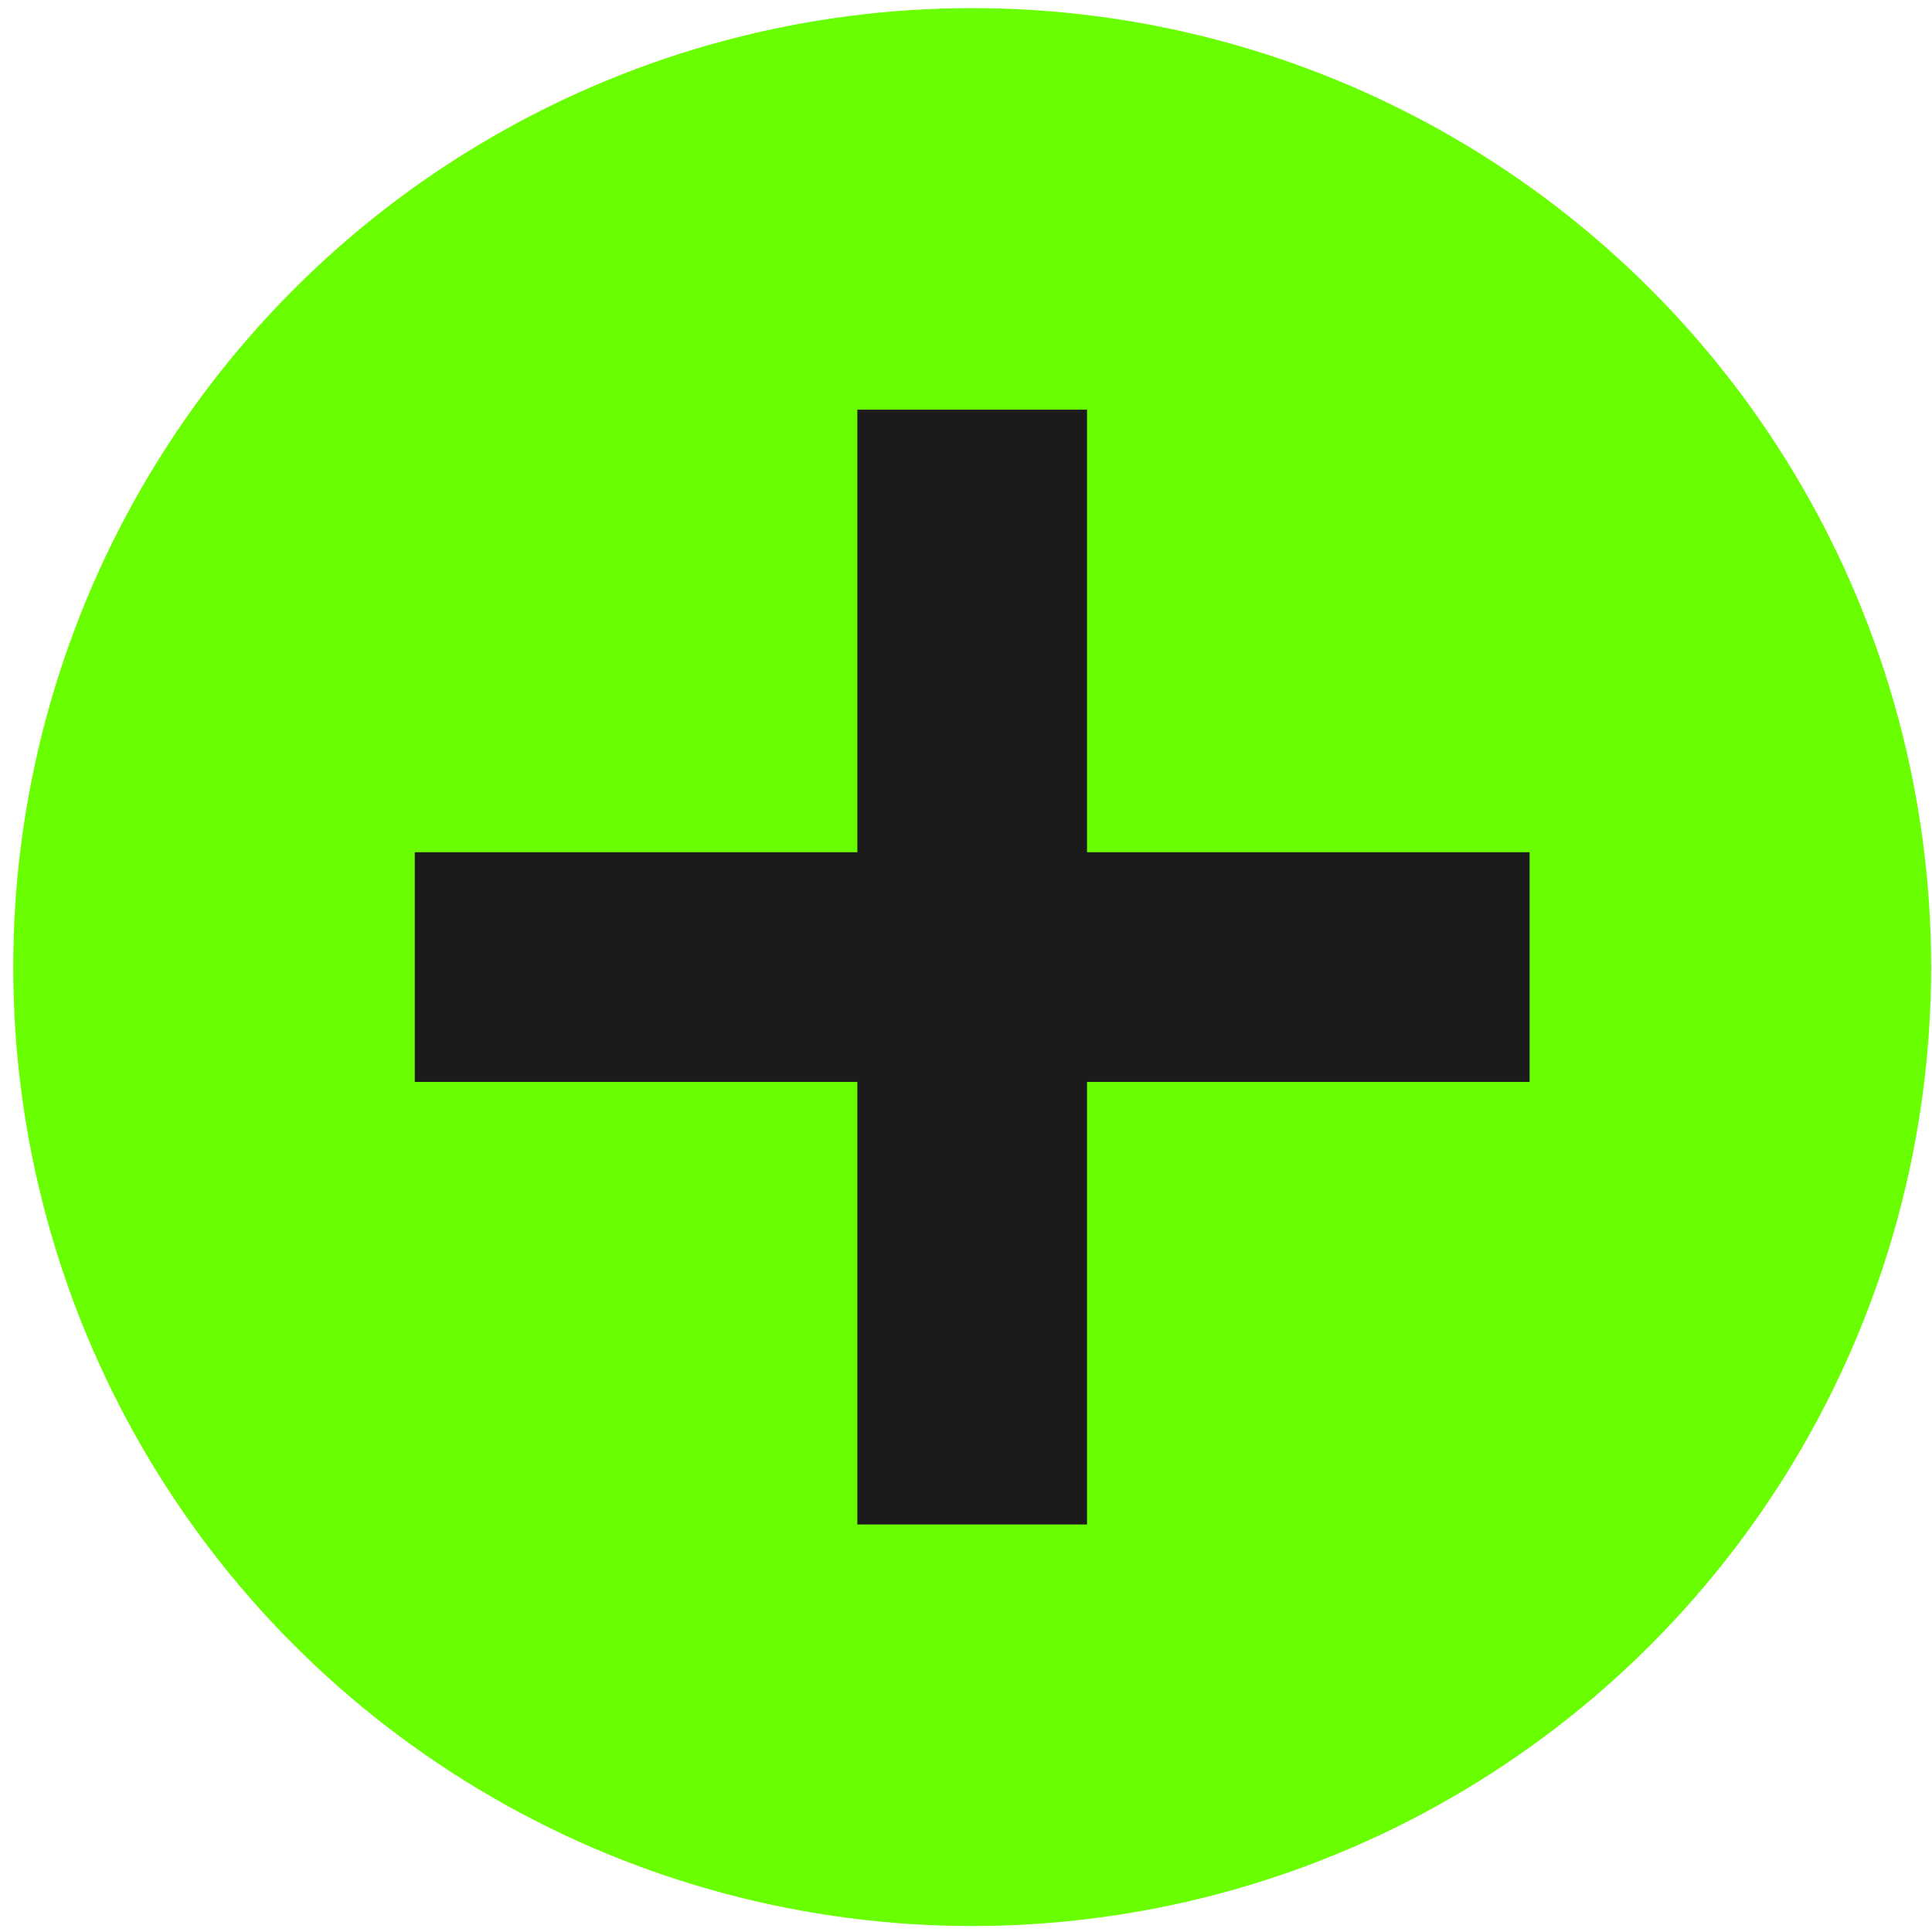 <?xml version="1.0" encoding="UTF-8"?> <svg xmlns="http://www.w3.org/2000/svg" width="143" height="143" viewBox="0 0 143 143" fill="none"><circle cx="71.958" cy="71.579" r="70.978" fill="#69FF00"></circle><path d="M71.958 30.322V112.836" stroke="#1B1B1B" stroke-width="17"></path><path d="M113.215 71.579L30.701 71.579" stroke="#1B1B1B" stroke-width="17"></path></svg> 
